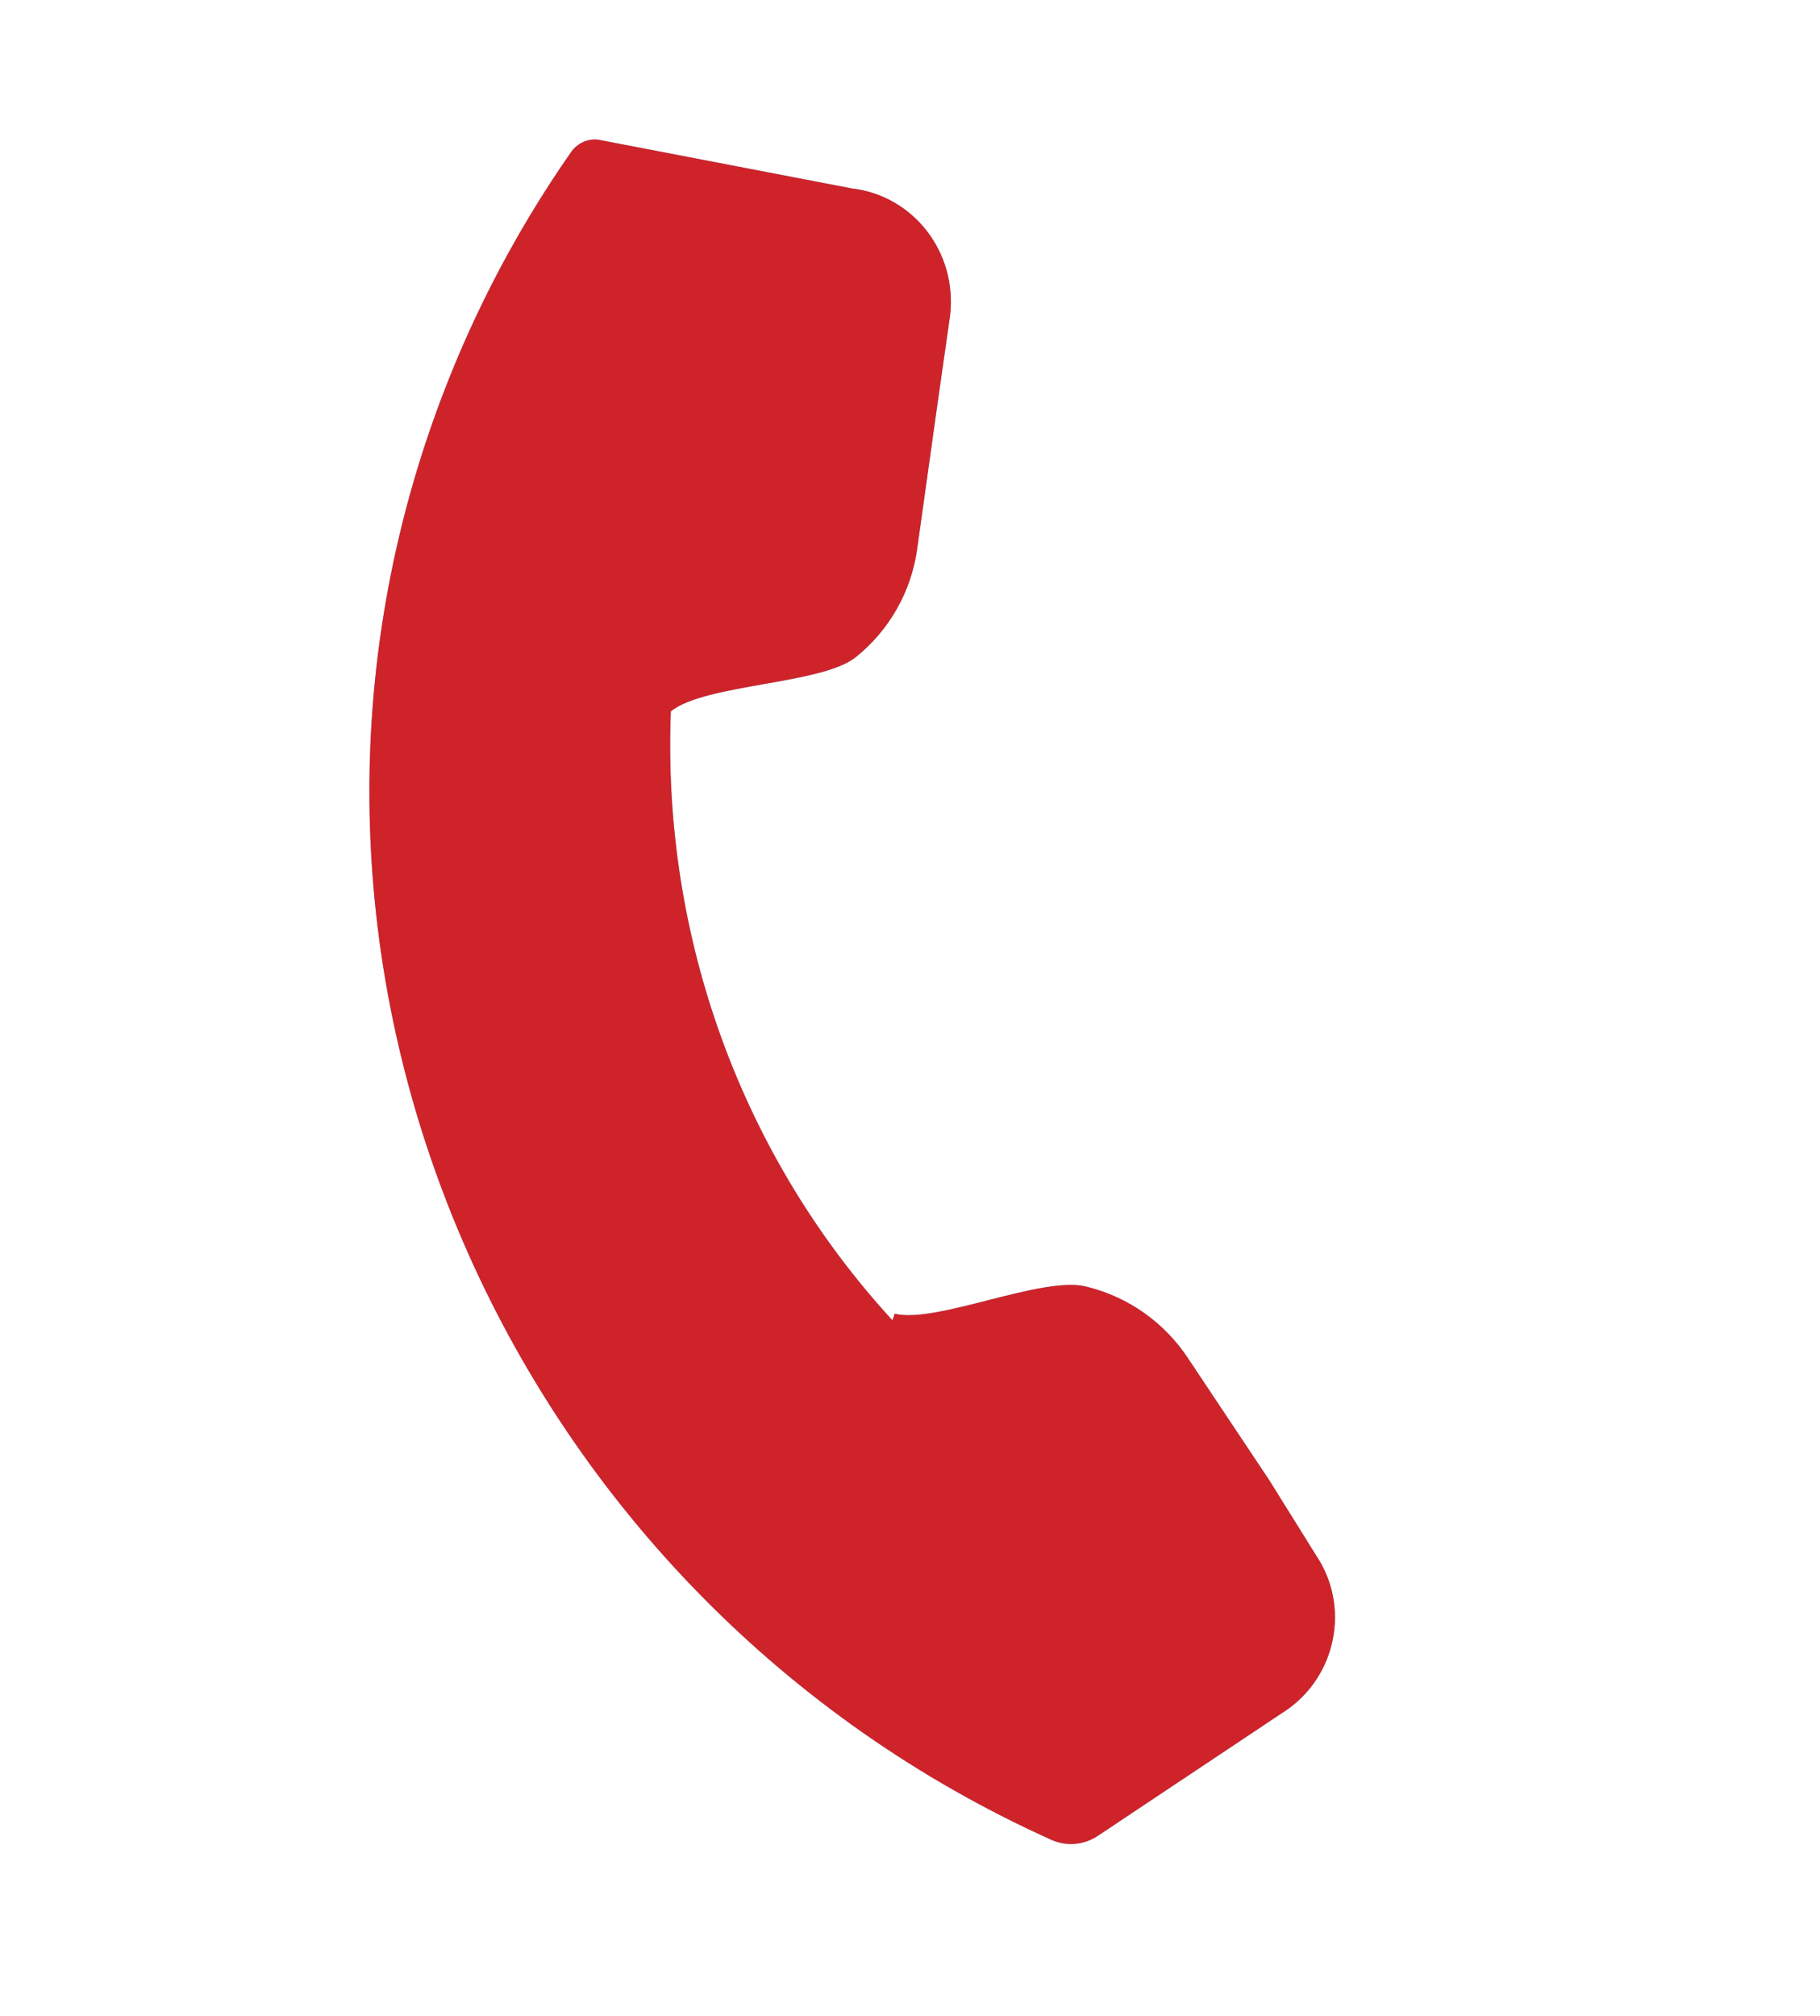 <?xml version="1.0" encoding="utf-8" ?>
<svg xmlns="http://www.w3.org/2000/svg" xmlns:xlink="http://www.w3.org/1999/xlink" width="28" height="31">
	<defs>
		<clipPath id="clip_0">
			<rect x="-425.92" y="-2112.4" width="1382.4" height="2968.32" clip-rule="evenodd"/>
		</clipPath>
	</defs>
	<g clip-path="url(#clip_0)">
		<path fill="rgb(104,175,210)" stroke="none" transform="matrix(0.908 0.313 -0.313 0.908 8.461 1.255)" d="M11.65 16.851C12.341 16.787 13.689 15.496 14.415 15.44C15.103 15.377 15.789 15.578 16.337 16.004L18.19 17.415L19.303 18.318C20.074 18.907 20.229 20.021 19.651 20.806C19.635 20.829 19.618 20.85 19.601 20.871L17.451 23.693C17.287 23.909 17.025 24.023 16.76 23.996C7.425 23.142 0 15.348 0 5.882C0 4.211 0.233 2.549 0.691 0.945C0.741 0.783 0.874 0.66 1.037 0.627L5.124 0.042C6.1 -0.173 7.063 0.457 7.28 1.453L7.55 2.856L7.999 5.156C8.133 5.833 8.001 6.537 7.633 7.117C7.26 7.709 5.497 8.302 5.116 8.901C6.161 12.366 8.511 15.266 11.65 16.963L11.65 16.851Z"/>
	</g>
	<defs>
		<clipPath id="clip_1">
			<rect x="-425.92" y="-2112.4" width="1382.4" height="2968.32" clip-rule="evenodd"/>
		</clipPath>
	</defs>
	<g clip-path="url(#clip_1)">
		<path fill="rgb(207,35,42)" stroke="none" transform="matrix(0.908 0.313 -0.313 0.908 8.461 1.255)" d="M11.65 16.851C12.341 16.787 13.689 15.496 14.415 15.44C15.103 15.377 15.789 15.578 16.337 16.004L18.19 17.415L19.303 18.318C20.074 18.907 20.229 20.021 19.651 20.806C19.635 20.829 19.618 20.85 19.601 20.871L17.451 23.693C17.287 23.909 17.025 24.023 16.76 23.996C7.425 23.142 0 15.348 0 5.882C0 4.211 0.233 2.549 0.691 0.945C0.741 0.783 0.874 0.66 1.037 0.627L5.124 0.042C6.1 -0.173 7.063 0.457 7.28 1.453L7.55 2.856L7.999 5.156C8.133 5.833 8.001 6.537 7.633 7.117C7.26 7.709 5.497 8.302 5.116 8.901C6.161 12.366 8.511 15.266 11.65 16.963L11.65 16.851Z"/>
	</g>

</svg>